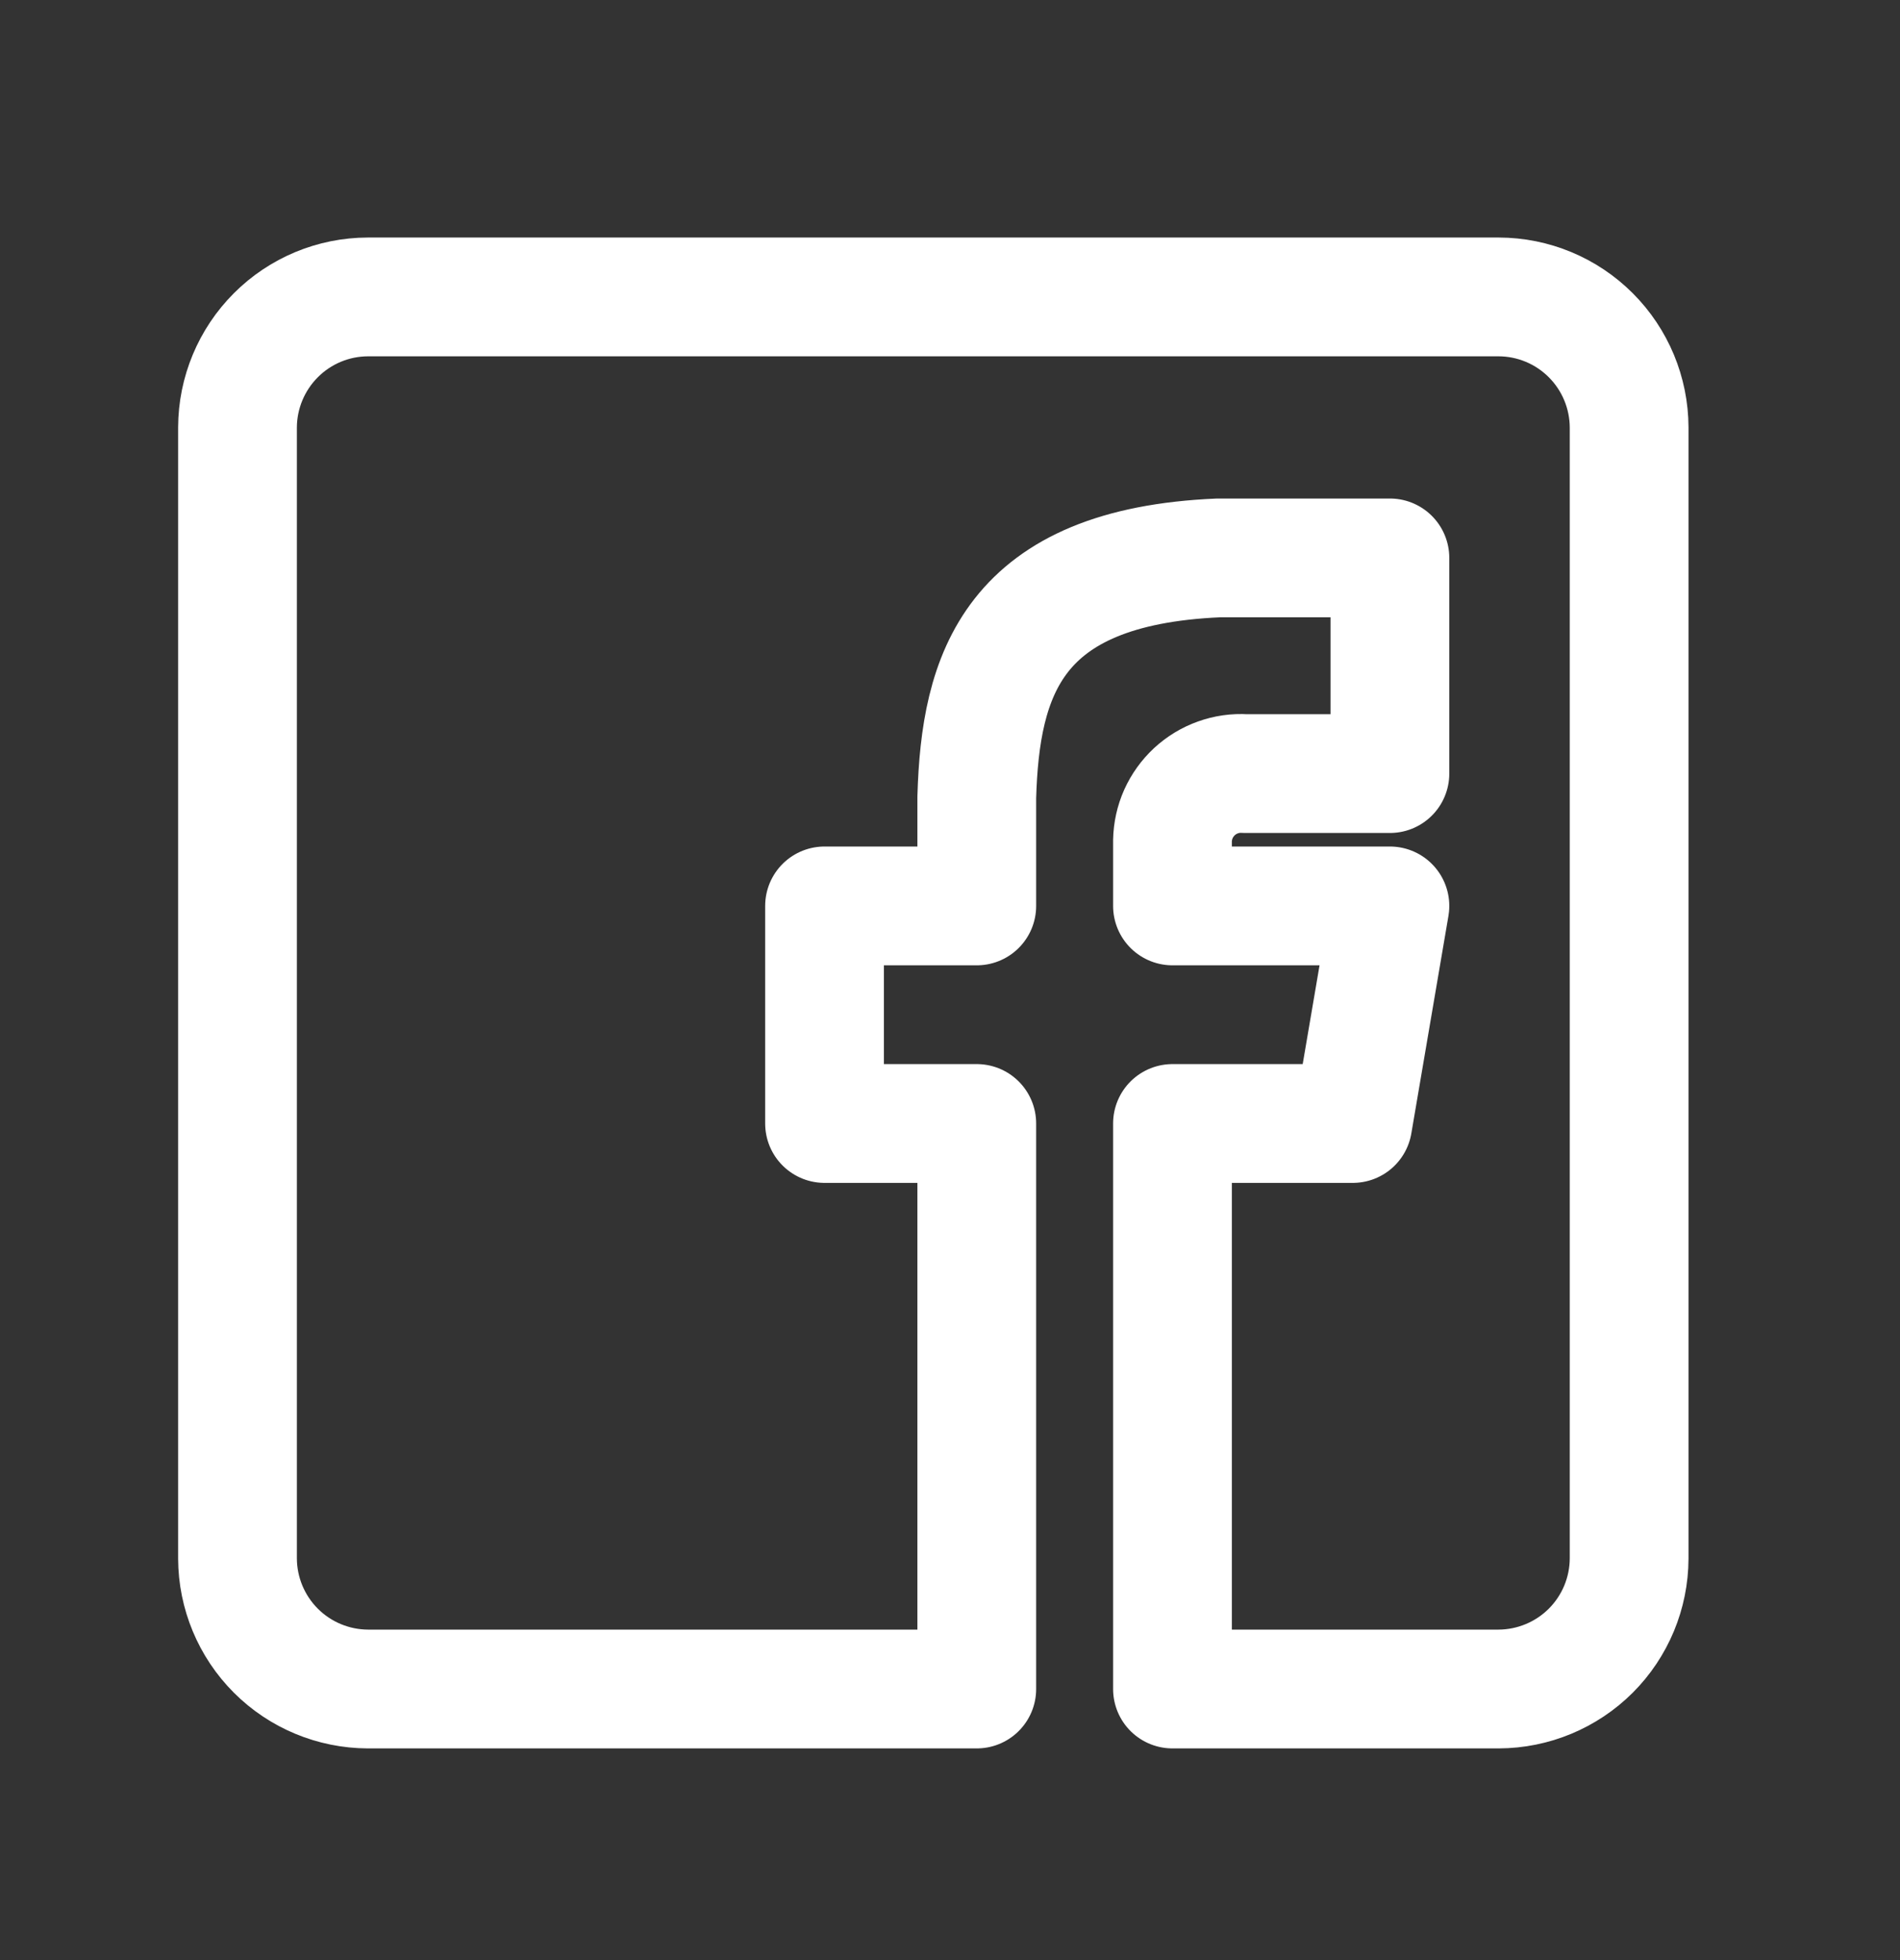 <svg width="32" height="33" viewBox="0 0 32 33" fill="none" xmlns="http://www.w3.org/2000/svg">
<rect x="0" y="0" width="32" height="33" fill="#333333" stroke="none"/>
<path d="M25.24 4.999H6.197C5.615 5 5.057 5.232 4.646 5.644C4.234 6.056 4.002 6.614 4 7.196V26.239C4.002 26.821 4.234 27.379 4.646 27.791C5.057 28.202 5.615 28.434 6.197 28.436H16.451V18.915H13.887V15.252H16.451V13.422C16.511 11.368 17.042 9.542 20.523 9.393H23.409V13.024H20.969C20.814 13.014 20.658 13.036 20.512 13.089C20.365 13.141 20.231 13.223 20.117 13.328C20.003 13.434 19.911 13.562 19.847 13.704C19.784 13.845 19.75 13.999 19.747 14.154V15.252H23.409L22.784 18.915H19.747V28.436H25.24C25.822 28.434 26.38 28.202 26.792 27.791C27.204 27.379 27.436 26.821 27.438 26.239V7.196C27.436 6.614 27.204 6.056 26.792 5.644C26.38 5.232 25.822 5 25.24 4.999V4.999Z" stroke="white" stroke-width="2" stroke-miterlimit="10" stroke-linecap="round" stroke-linejoin="round"/>
</svg>
